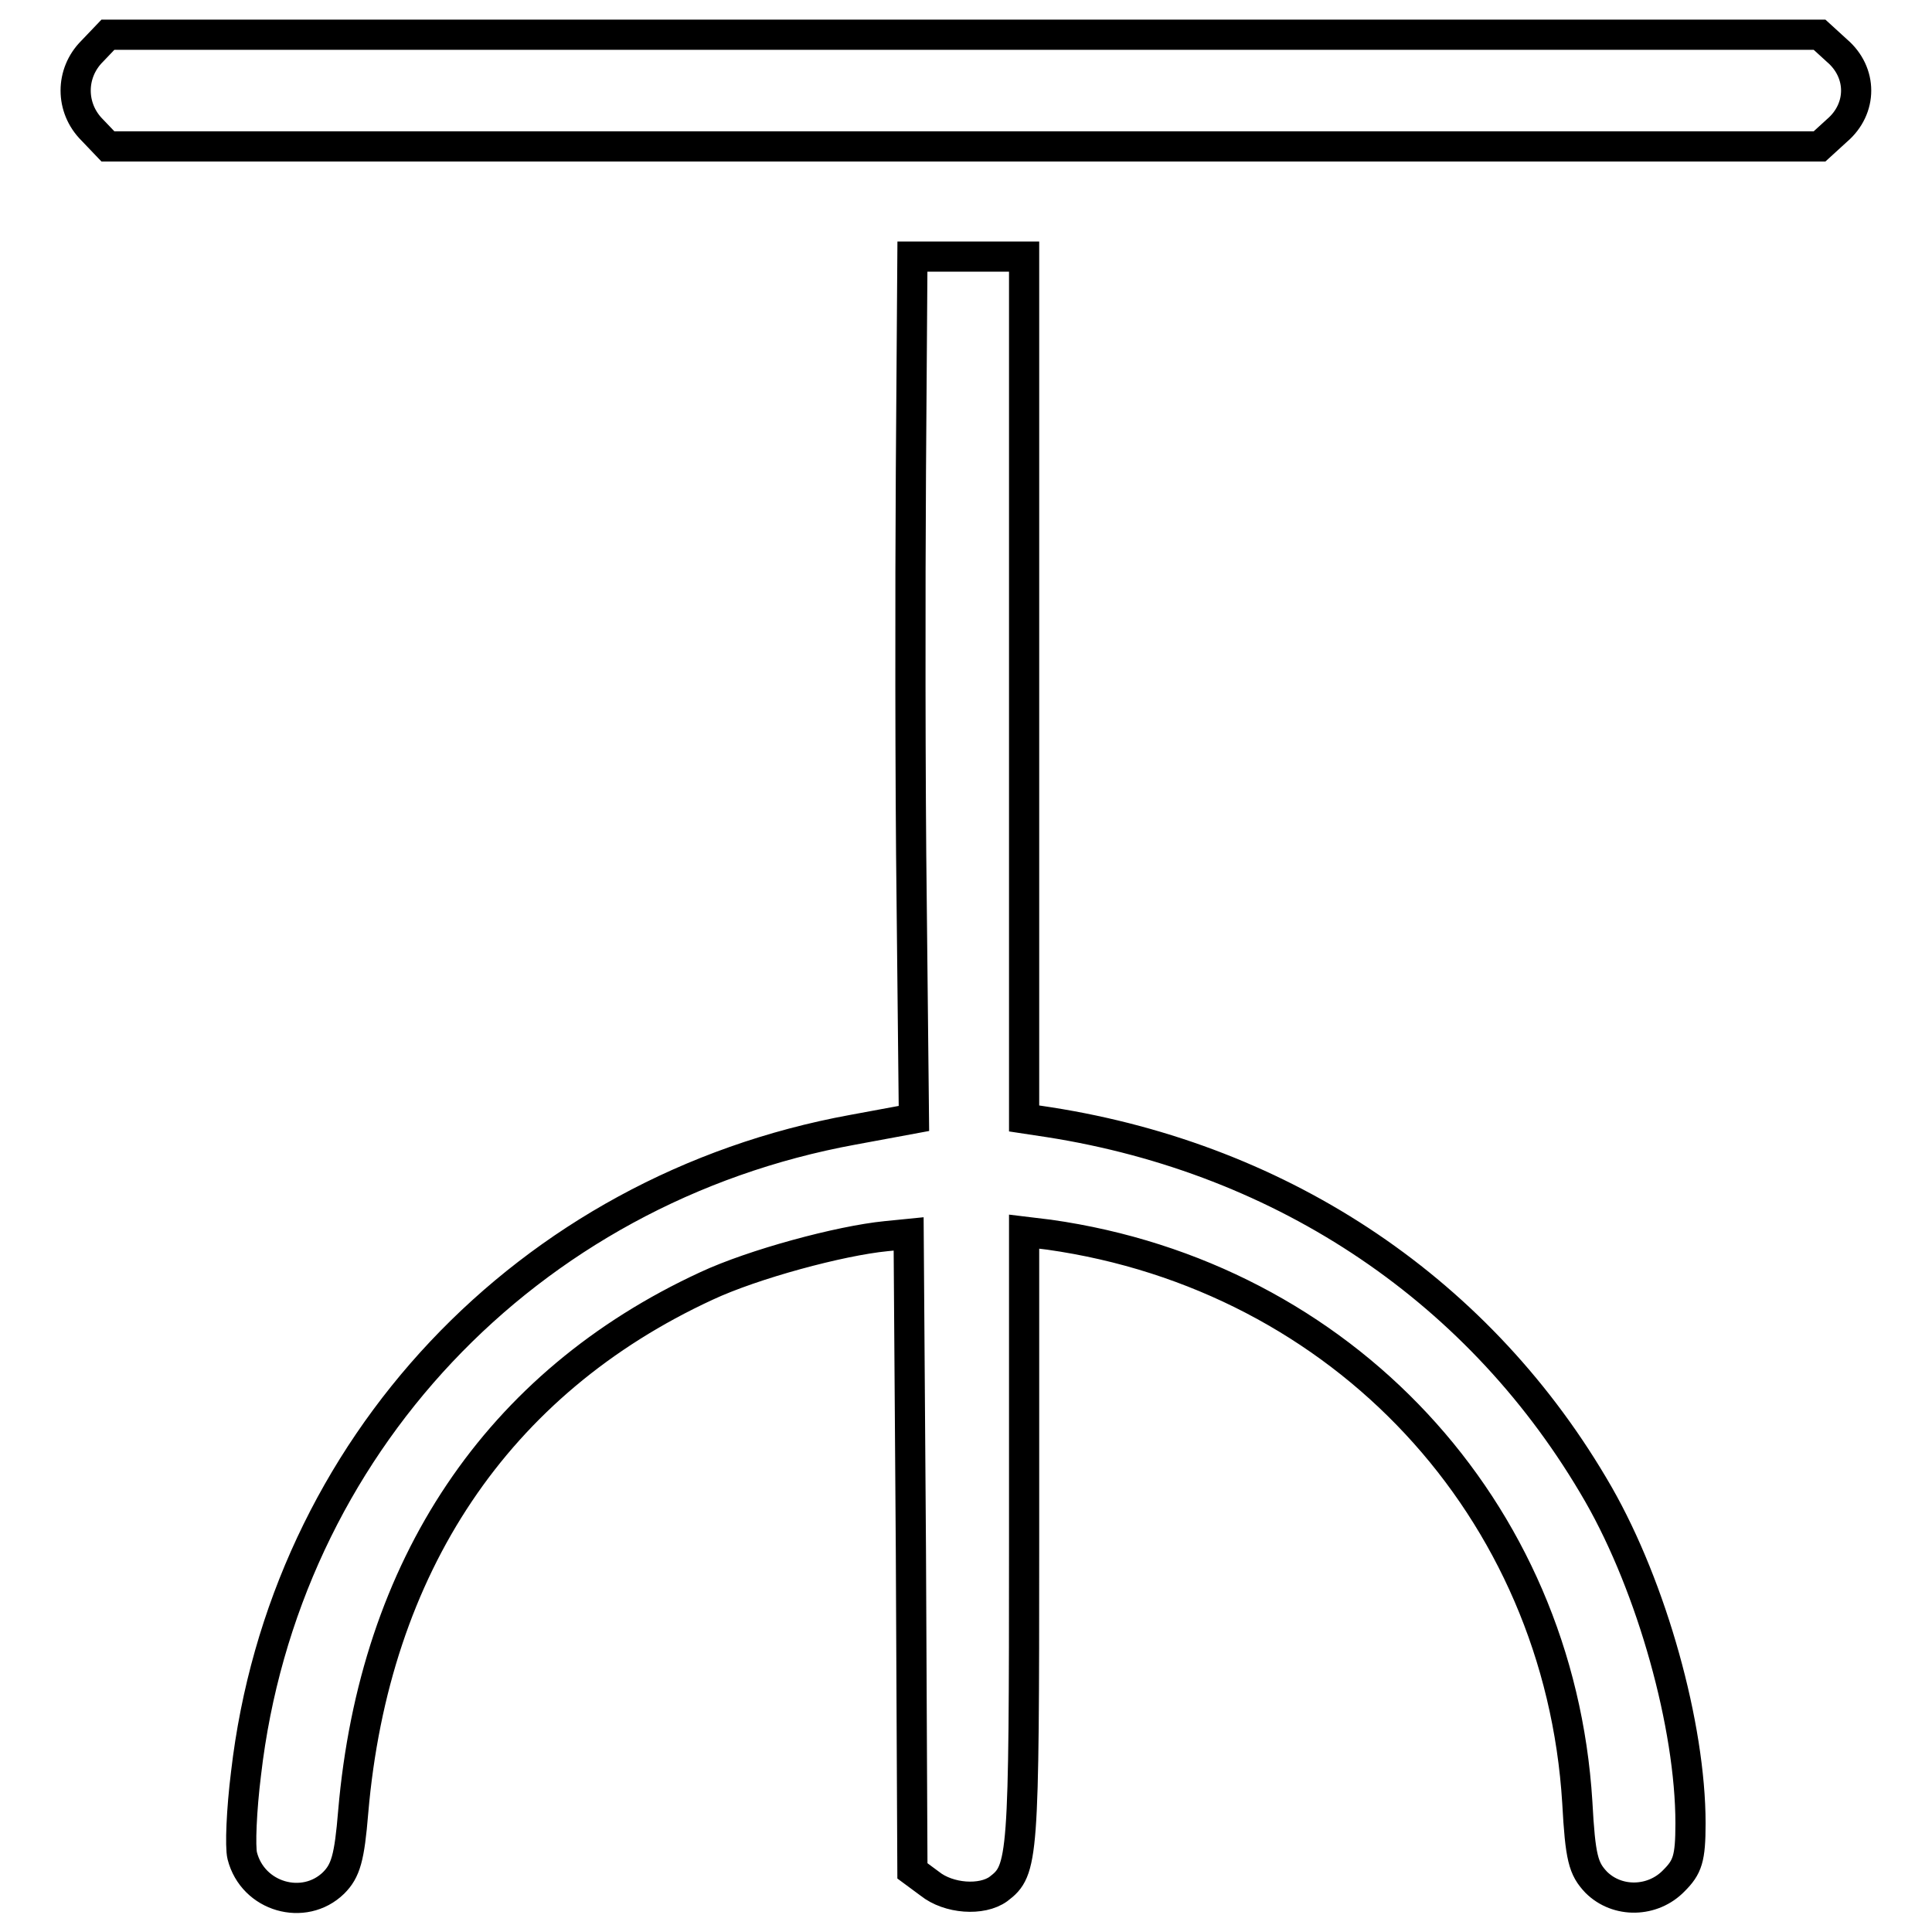 <?xml version="1.0" encoding="utf-8"?>
<!-- Svg Vector Icons : http://www.onlinewebfonts.com/icon -->
<!DOCTYPE svg PUBLIC "-//W3C//DTD SVG 1.1//EN" "http://www.w3.org/Graphics/SVG/1.1/DTD/svg11.dtd">
<svg version="1.1" xmlns="http://www.w3.org/2000/svg" xmlns:xlink="http://www.w3.org/1999/xlink" x="0px" y="0px" viewBox="0 0 256 256" enable-background="new 0 0 256 256" xml:space="preserve">
<g><g><g><path stroke-width="4" fill-opacity="0" stroke="#000000"  d="M12.2,6.8c-2.9,2.9-2.9,7.5,0,10.4l2.1,2.2h113.4h113.4l2.3-2.1c3.4-2.9,3.4-7.7,0-10.6l-2.3-2.1H127.7H14.3L12.2,6.8z"/><path stroke-width="4" fill-opacity="0" stroke="#000000"  d="M120.7,62.4c-0.1,15.7-0.1,41.3,0.1,57.1l0.3,28.7l-8.1,1.5c-43.2,7.9-75.4,42.1-80.4,85.3c-0.6,4.8-0.8,9.7-0.5,10.9c1.4,5.5,8.2,7.4,12.1,3.6c1.6-1.6,2.1-3.3,2.6-9.4c2.8-32.6,19.1-56.9,46.8-69.7c6.2-2.9,17.7-6,23.8-6.6l3-0.3l0.3,42.2l0.2,42.2l2.3,1.7c2.5,2,6.9,2.3,9.1,0.7c3.3-2.5,3.4-3.8,3.4-46v-41.1l3.3,0.4c38.9,5.5,67.6,36.3,70,75.2c0.4,7.4,0.8,8.8,2.5,10.6c2.8,2.8,7.5,2.7,10.3-0.2c1.8-1.8,2.2-2.9,2.2-7.6c0-12.9-5.1-31.2-12.2-43.6c-15.4-26.8-41.5-44.4-72.8-49.3l-3.3-0.5V91.2V34h-7.4h-7.4L120.7,62.4z"/></g></g></g>
</svg>